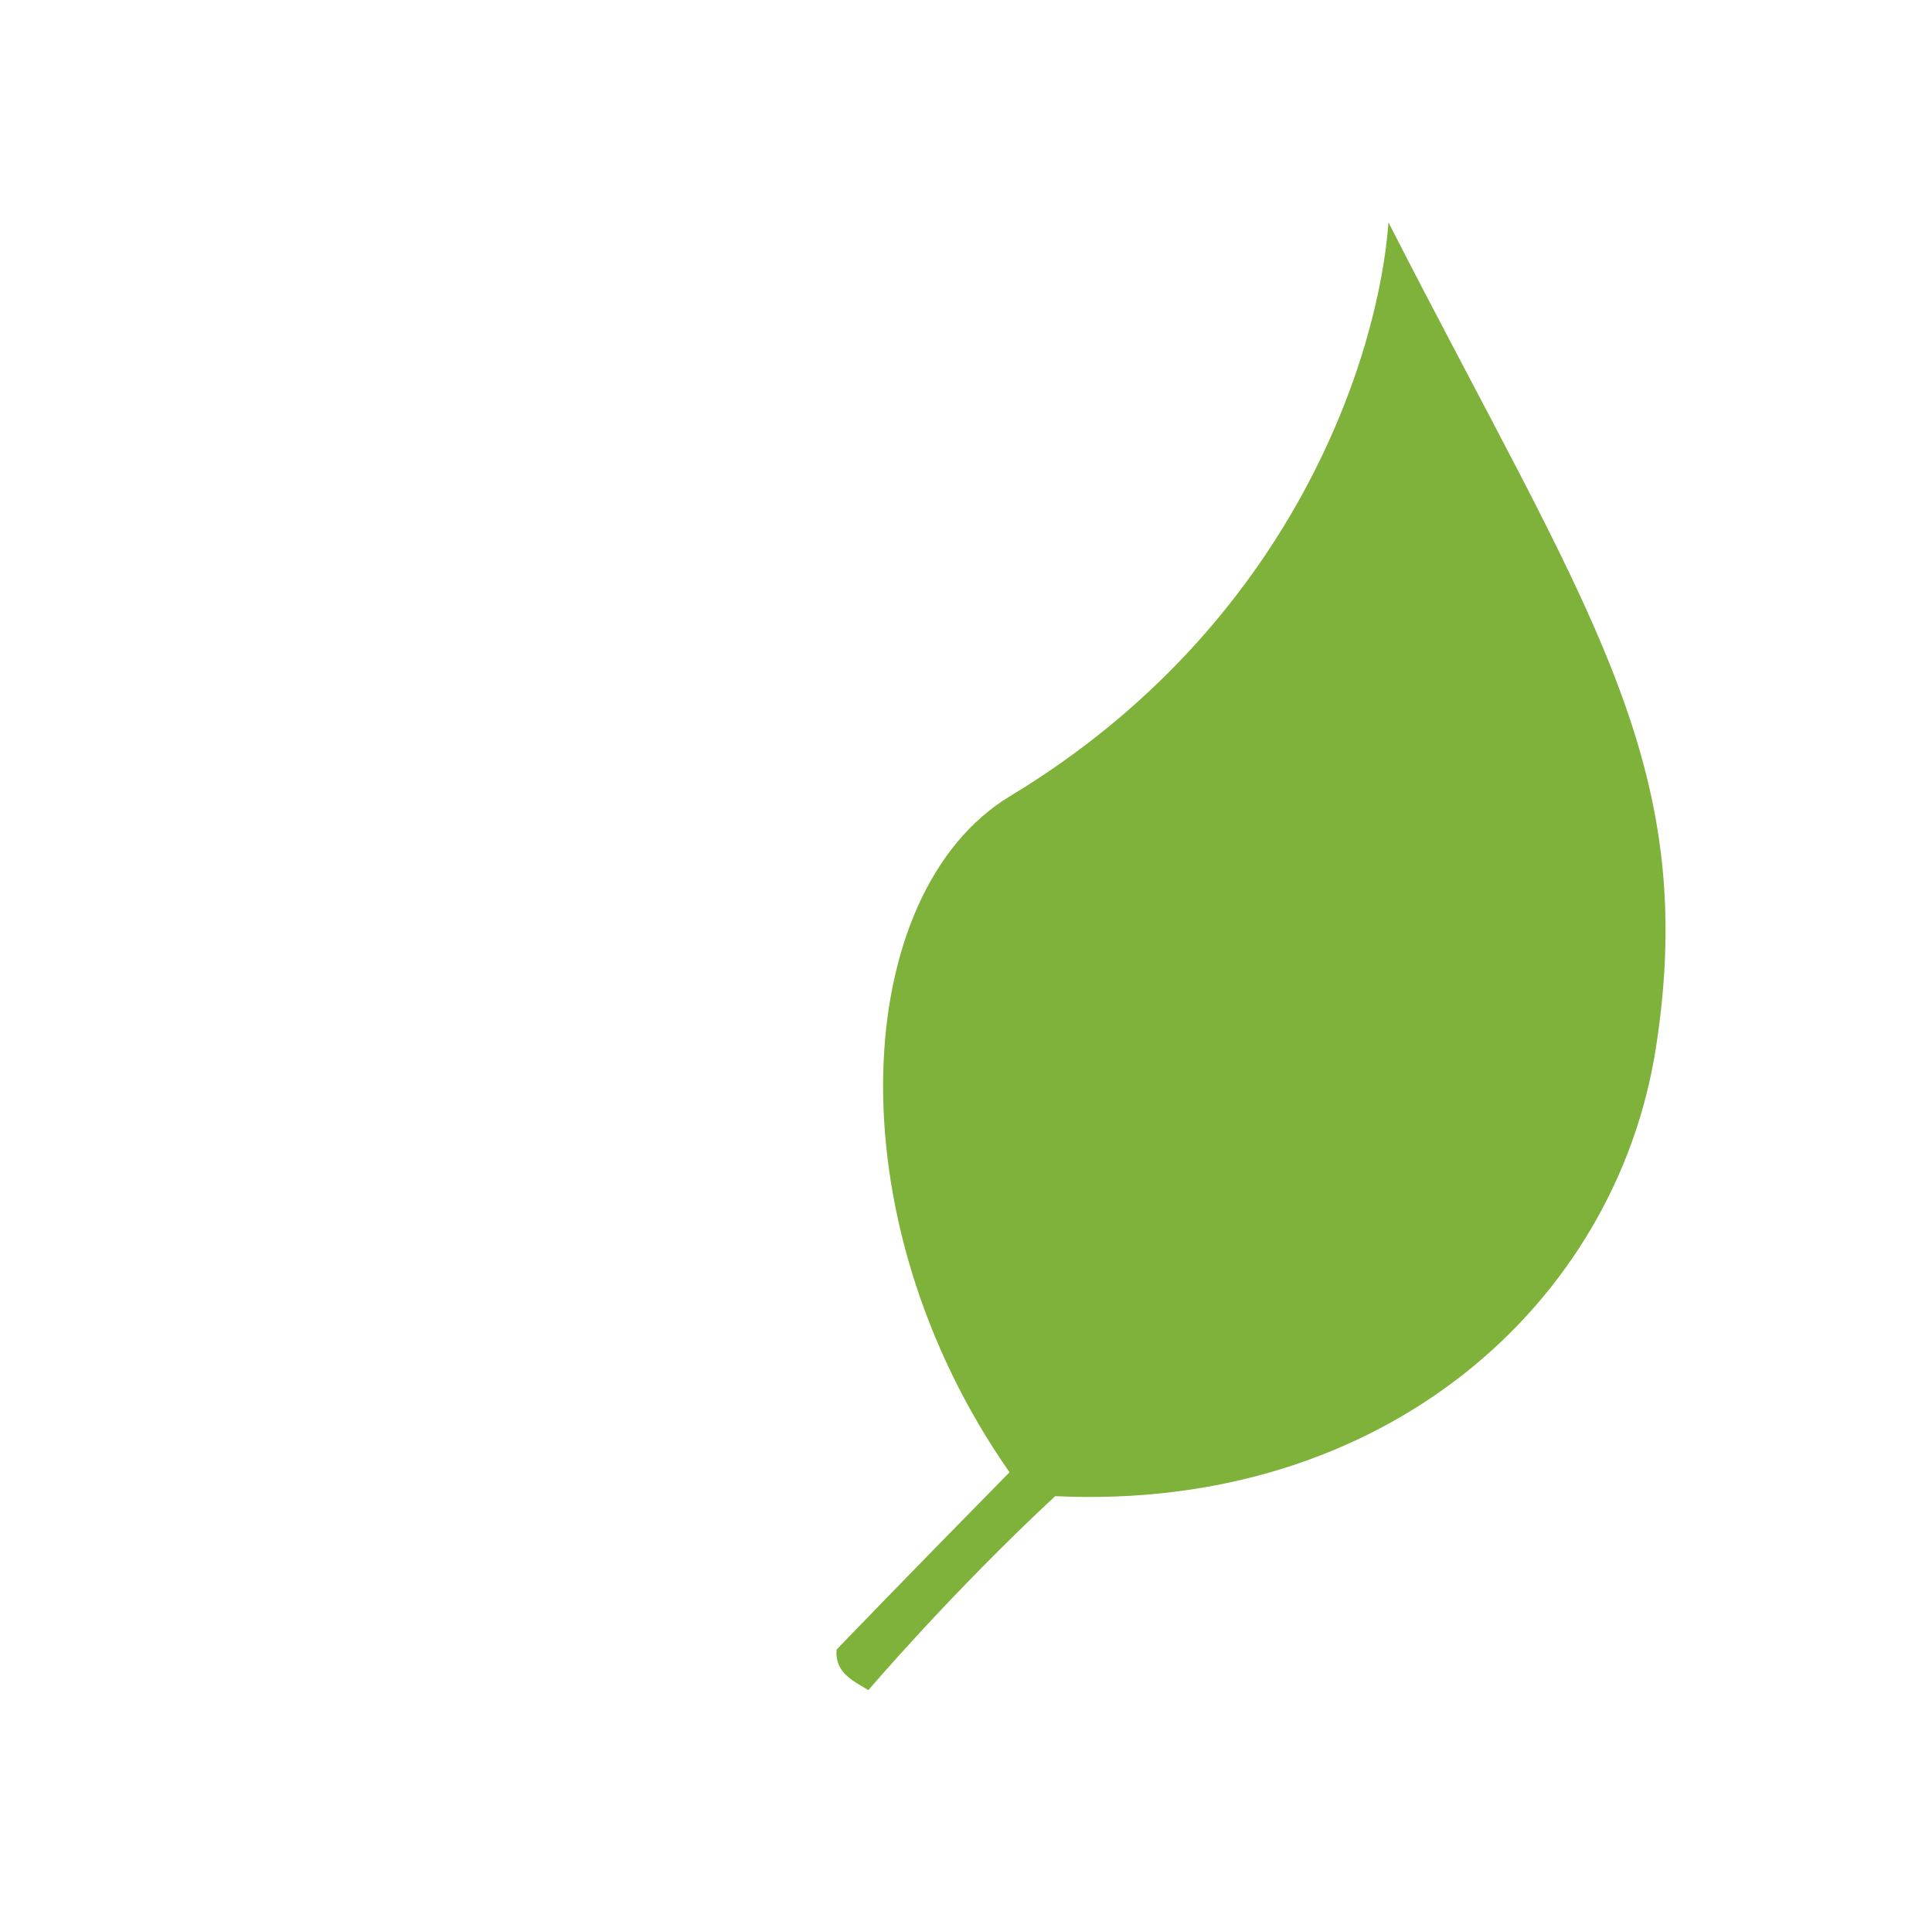 <?xml version="1.0" encoding="UTF-8" standalone="no"?> <svg xmlns:inkscape="http://www.inkscape.org/namespaces/inkscape" xmlns:sodipodi="http://sodipodi.sourceforge.net/DTD/sodipodi-0.dtd" xmlns="http://www.w3.org/2000/svg" xmlns:svg="http://www.w3.org/2000/svg" width="185.208mm" height="185.147mm" viewBox="0 0 185.208 185.147" version="1.1" id="svg5" xml:space="preserve" inkscape:version="1.2.2 (732a01da63, 2022-12-09)" sodipodi:docname="leaf1.svg"><defs id="defs2"></defs><g inkscape:label="Layer 1" inkscape:groupmode="layer" id="layer1" style="display:inline"><ellipse style="display:none;fill:#8dc641;fill-opacity:1;stroke-width:0.104;stroke-linecap:square;stroke-linejoin:round;paint-order:markers fill stroke" id="path2415" cx="92.604" cy="92.574" rx="92.604" ry="92.574" inkscape:label="circle"></ellipse><path style="display:none;fill:#c5e2a2;fill-opacity:1;stroke-width:0.119;stroke-linecap:square;stroke-linejoin:round;paint-order:markers fill stroke" d="m 168.88,51.708 c -2.971,10.771 -14.664,31.592 -42.057,40.555 -15.248,4.989 -22.325,31.471 -10.954,56.036 -11.53,7.356 -22.958,8.576 -33.592,8.129 -0.524,1.873 0.892,2.862 2.102,3.946 15.009,0.886 24.557,-3.201 35.061,-9.247 28.337,7.408 49.022,-8.958 56.589,-29.345 8.526,-22.972 3.717,-34.354 -7.149,-70.074 z" id="path1635" sodipodi:nodetypes="csccccscc" inkscape:transform-center-x="-142.6443" inkscape:transform-center-y="-156.91182" inkscape:label="leaf1"></path><path style="display:inline;fill:#7fb23b;fill-opacity:1;stroke-width:0.132;stroke-linecap:square;stroke-linejoin:round;paint-order:markers fill stroke" d="m 133.104,21.326 c -0.927,12.664 -9.041,38.557 -36.291,55.015 -15.168,9.161 -17.206,40.243 -0.039,64.812 -10.728,10.906 -16.578,17.005 -16.578,17.005 -0.17,2.203 1.54,2.966 3.05,3.882 0,0 7.998,-9.388 17.907,-18.596 31.642,1.492 53.763,-18.519 57.583,-42.95 4.304,-27.529 -6.692,-42.095 -25.632,-79.169 z" id="path1633" sodipodi:nodetypes="csccccscc" inkscape:transform-center-x="-141.82987" inkscape:transform-center-y="-203.94148" inkscape:label="leaf2"></path><path style="display:none;fill:#7fb23b;fill-opacity:1;stroke-width:0.113;stroke-linecap:square;stroke-linejoin:round;paint-order:markers fill stroke" d="m 28.55,35.151 c 0.763,11.275 7.443,34.327 29.873,48.981 12.486,8.157 14.164,35.828 0.032,57.702 8.831,9.71 18.618,13.333 27.996,15.14 0.14,1.962 -1.268,2.64 -2.511,3.456 C 70.661,158.131 63.007,152.072 54.85,143.874 28.803,145.202 10.594,127.387 7.45,105.636 3.907,81.126 12.959,68.158 28.55,35.151 Z" id="path1562" sodipodi:nodetypes="csccccsc" inkscape:transform-center-x="116.74981" inkscape:transform-center-y="-181.57042" inkscape:label="leaf3"></path><path style="display:none;fill:#c5e2a2;fill-opacity:1;stroke-width:0.122;stroke-linecap:square;stroke-linejoin:round;paint-order:markers fill stroke" d="m 32.345,30.466 c 7.868,7.948 20.045,28.745 13.896,58.107 -3.423,16.344 16.037,35.679 43.226,37.24 0.533,14.102 -4.227,25.126 -10.035,34.617 1.364,1.389 2.948,0.577 4.508,0 8.419,-13.271 9.724,-23.973 9.809,-36.501 20.89,-22.266 21.445,-49.921 7.543,-66.739 C 85.627,38.239 68.993,37.912 32.345,30.466 Z" id="path1008" sodipodi:nodetypes="csccccsc" inkscape:label="leaf4"></path></g></svg> 